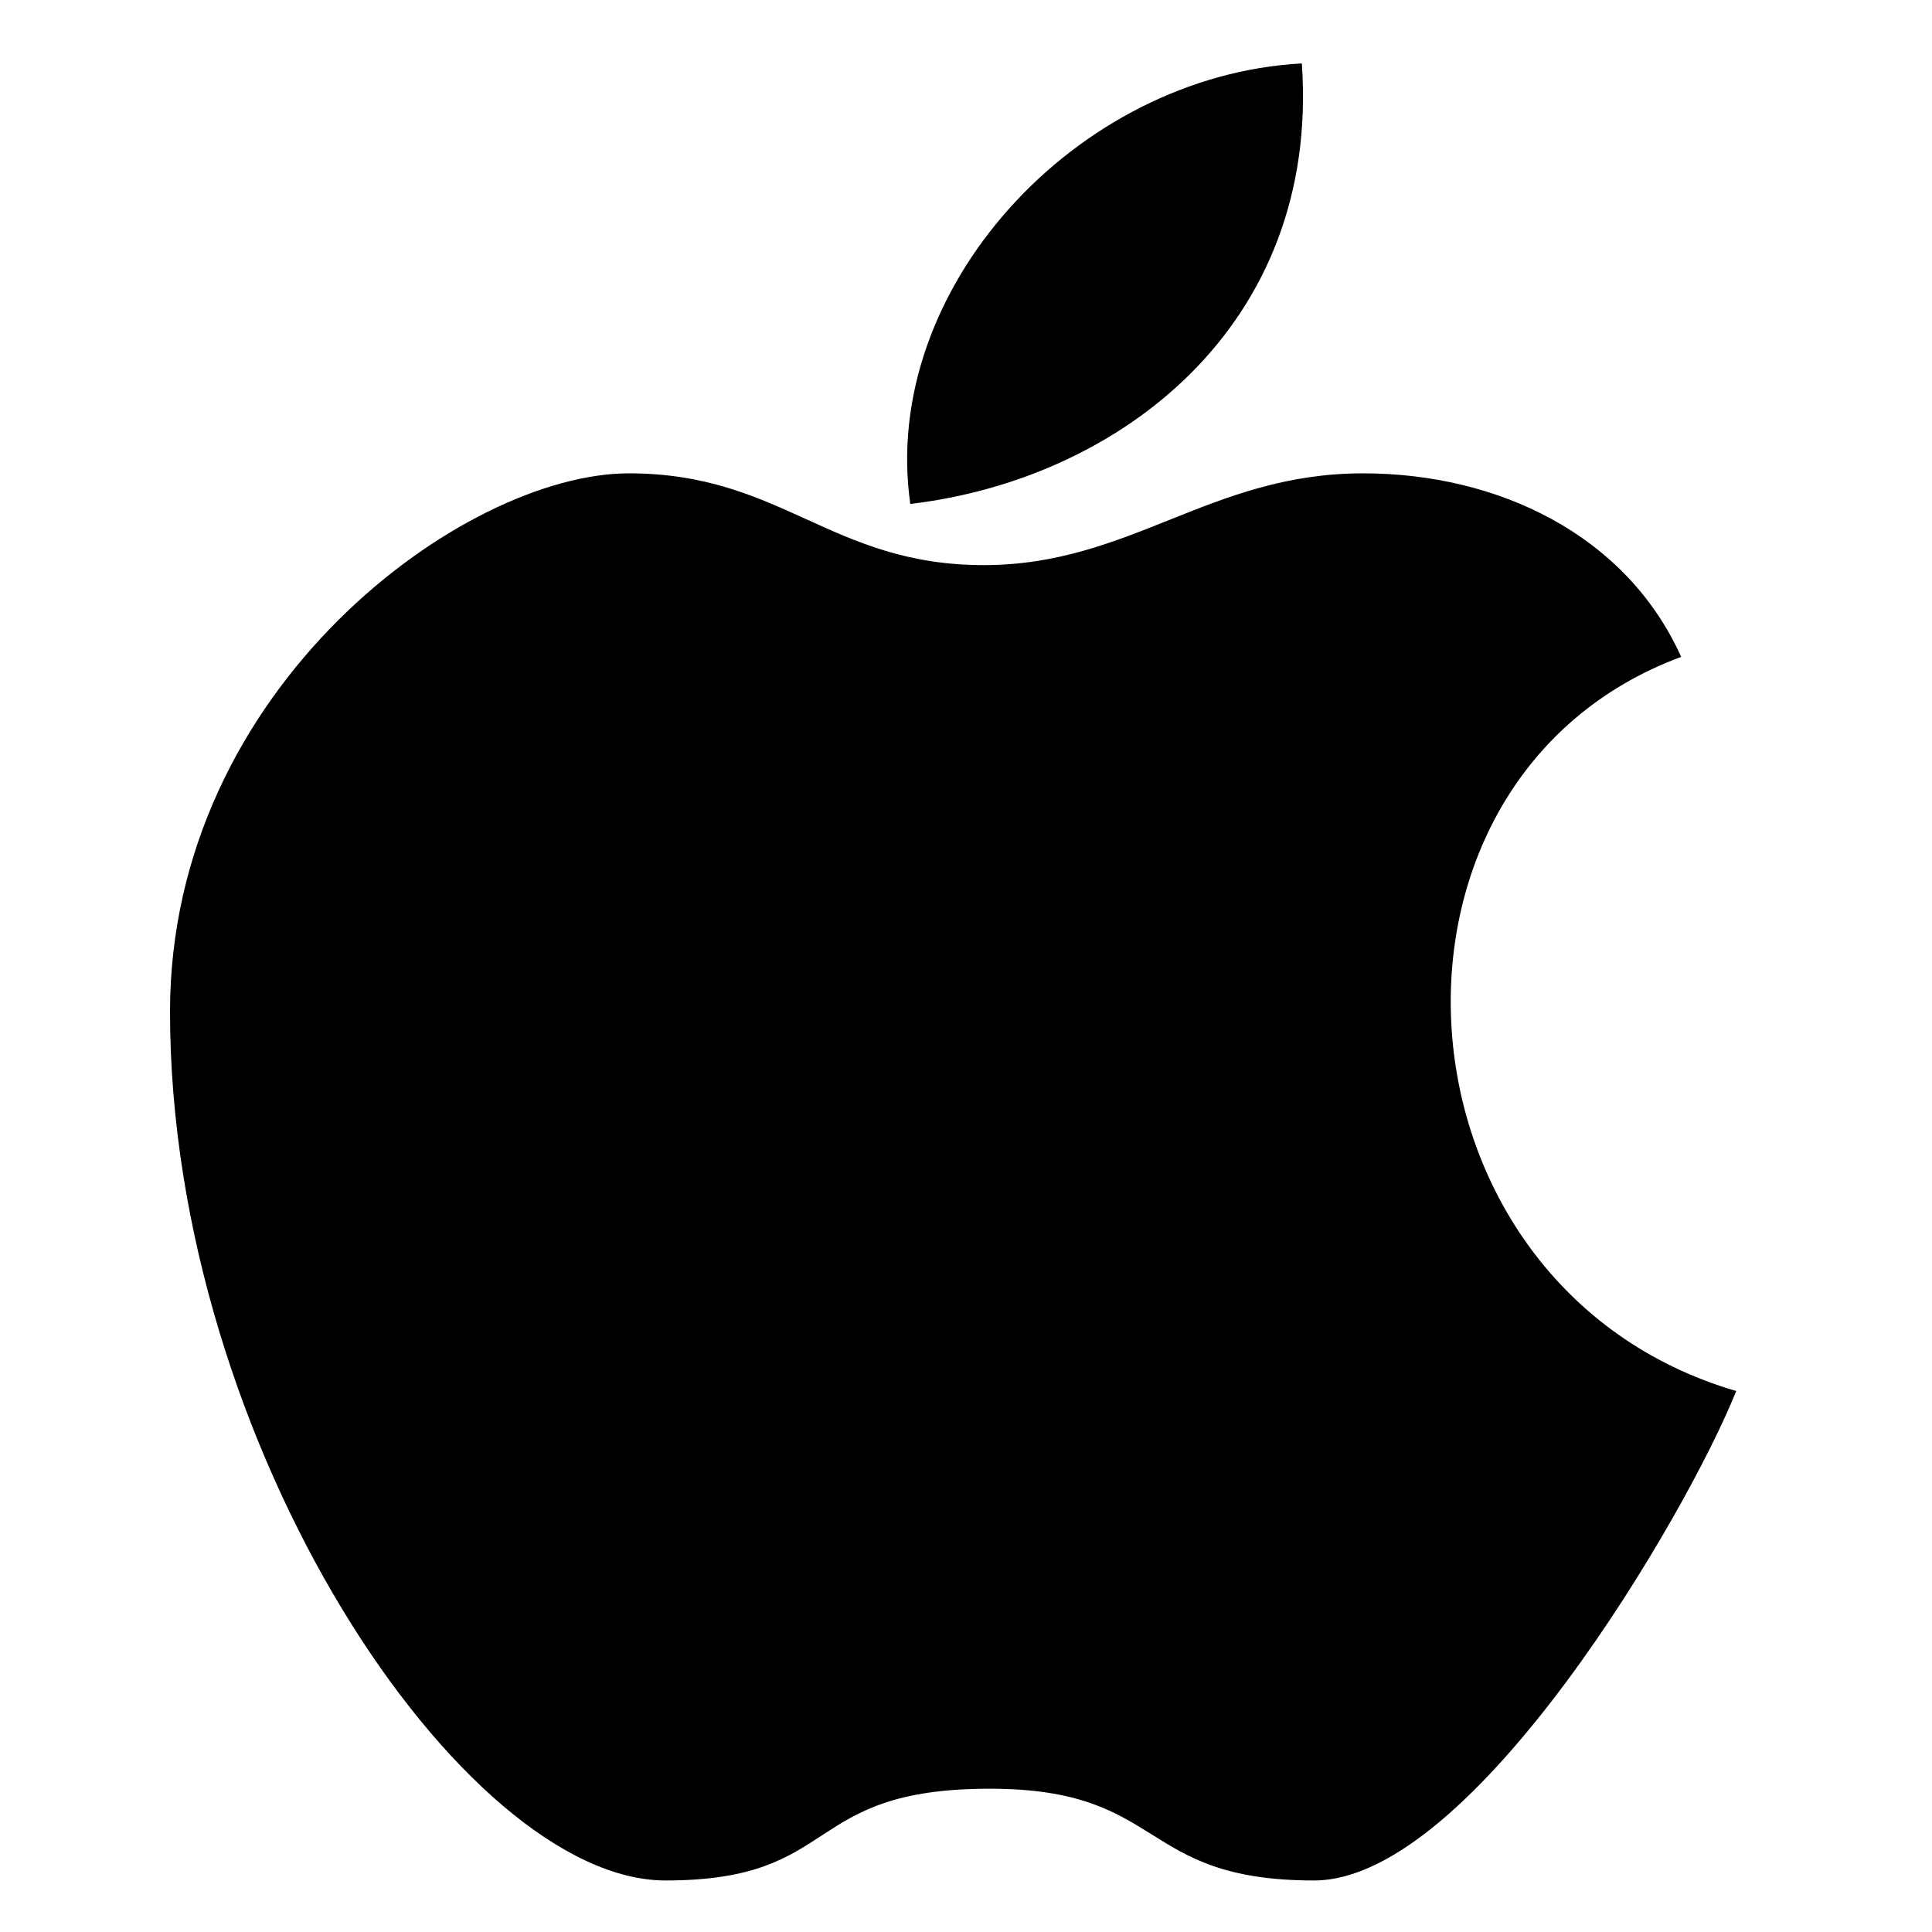 <svg width='600' height='600' viewBox='0 0 600 600'
    xmlns="http://www.w3.org/2000/svg"
    xmlns:xlink= "http://www.w3.org/1999/xlink">

    <g transform='translate(30 -5) scale(1.9)' fill='black'>
        <path d='M 197 13
                C 160 15 128 50 133 85
                C 167 81 200 56 197 13' />
        <path d='M 145 95
             C 120 95 112 80 87 80
             C 60 80 12 115 12 168
             C 12 239 60 310 93 310
             C 122 310 115 295 146 295
             C 175 295 170 310 199 310
             C 225 310 260 250 268 230
             C 210 213 205 130 259 110
             C 250 90 229 80 207 80
             C 182 80 169 95 145 95' />
    </g>
</svg>
